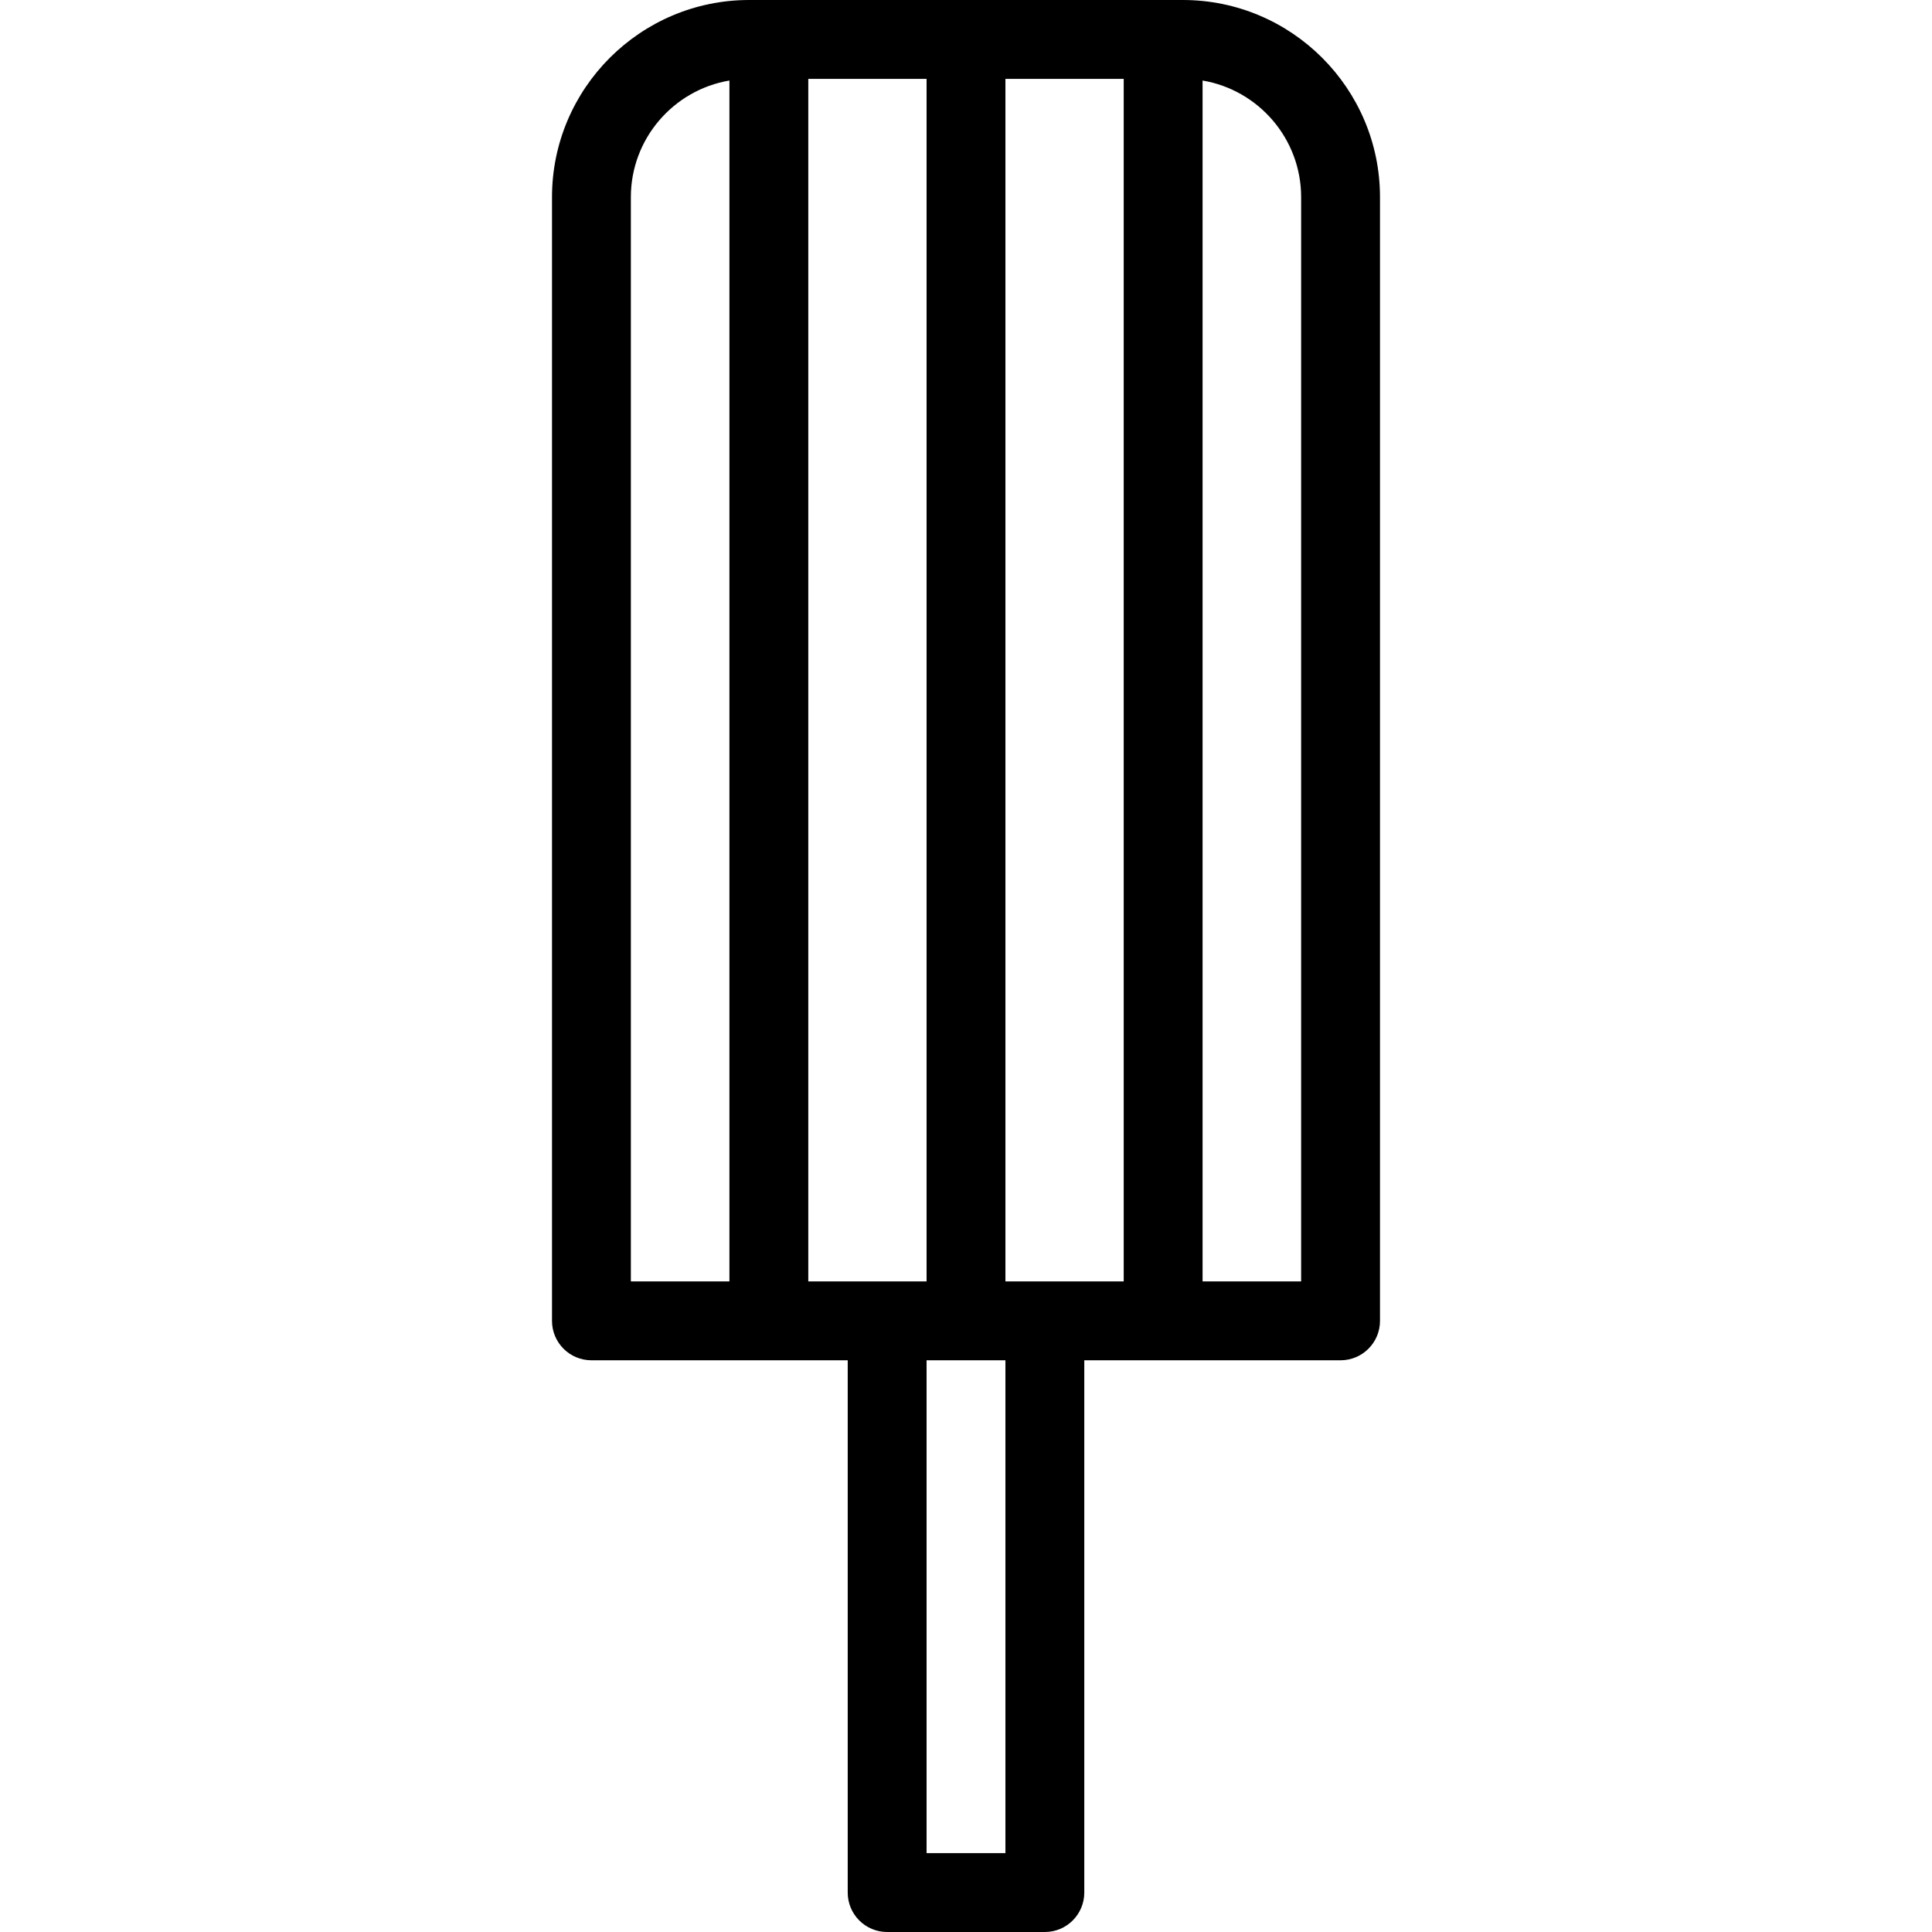 <?xml version="1.0" encoding="iso-8859-1"?>
<!-- Uploaded to: SVG Repo, www.svgrepo.com, Generator: SVG Repo Mixer Tools -->
<svg fill="#000000" height="800px" width="800px" version="1.1" id="Layer_1" xmlns="http://www.w3.org/2000/svg" xmlns:xlink="http://www.w3.org/1999/xlink" 
	 viewBox="0 0 512 512" xml:space="preserve">
<g>
	<g>
		<path d="M313.469,0H198.531c-28.808,0-52.245,23.437-52.245,52.245v297.796c0,5.771,4.678,10.449,10.449,10.449h67.918v141.061
			c0,5.771,4.678,10.449,10.449,10.449h41.796c5.771,0,10.449-4.678,10.449-10.449V360.49h67.918
			c5.771,0,10.449-4.678,10.449-10.449V52.245C365.714,23.437,342.277,0,313.469,0z M193.306,339.592h-26.122V52.245
			c0-15.504,11.317-28.408,26.122-30.903V339.592z M214.204,339.592V20.898h31.347v318.694H214.204z M266.449,491.102h-20.898
			V360.49h20.898V491.102z M297.796,339.592h-31.347V20.898h31.347V339.592z M344.816,339.592h-26.122V21.342
			c14.805,2.495,26.122,15.399,26.122,30.903V339.592z"/>
	</g>
</g>
</svg>